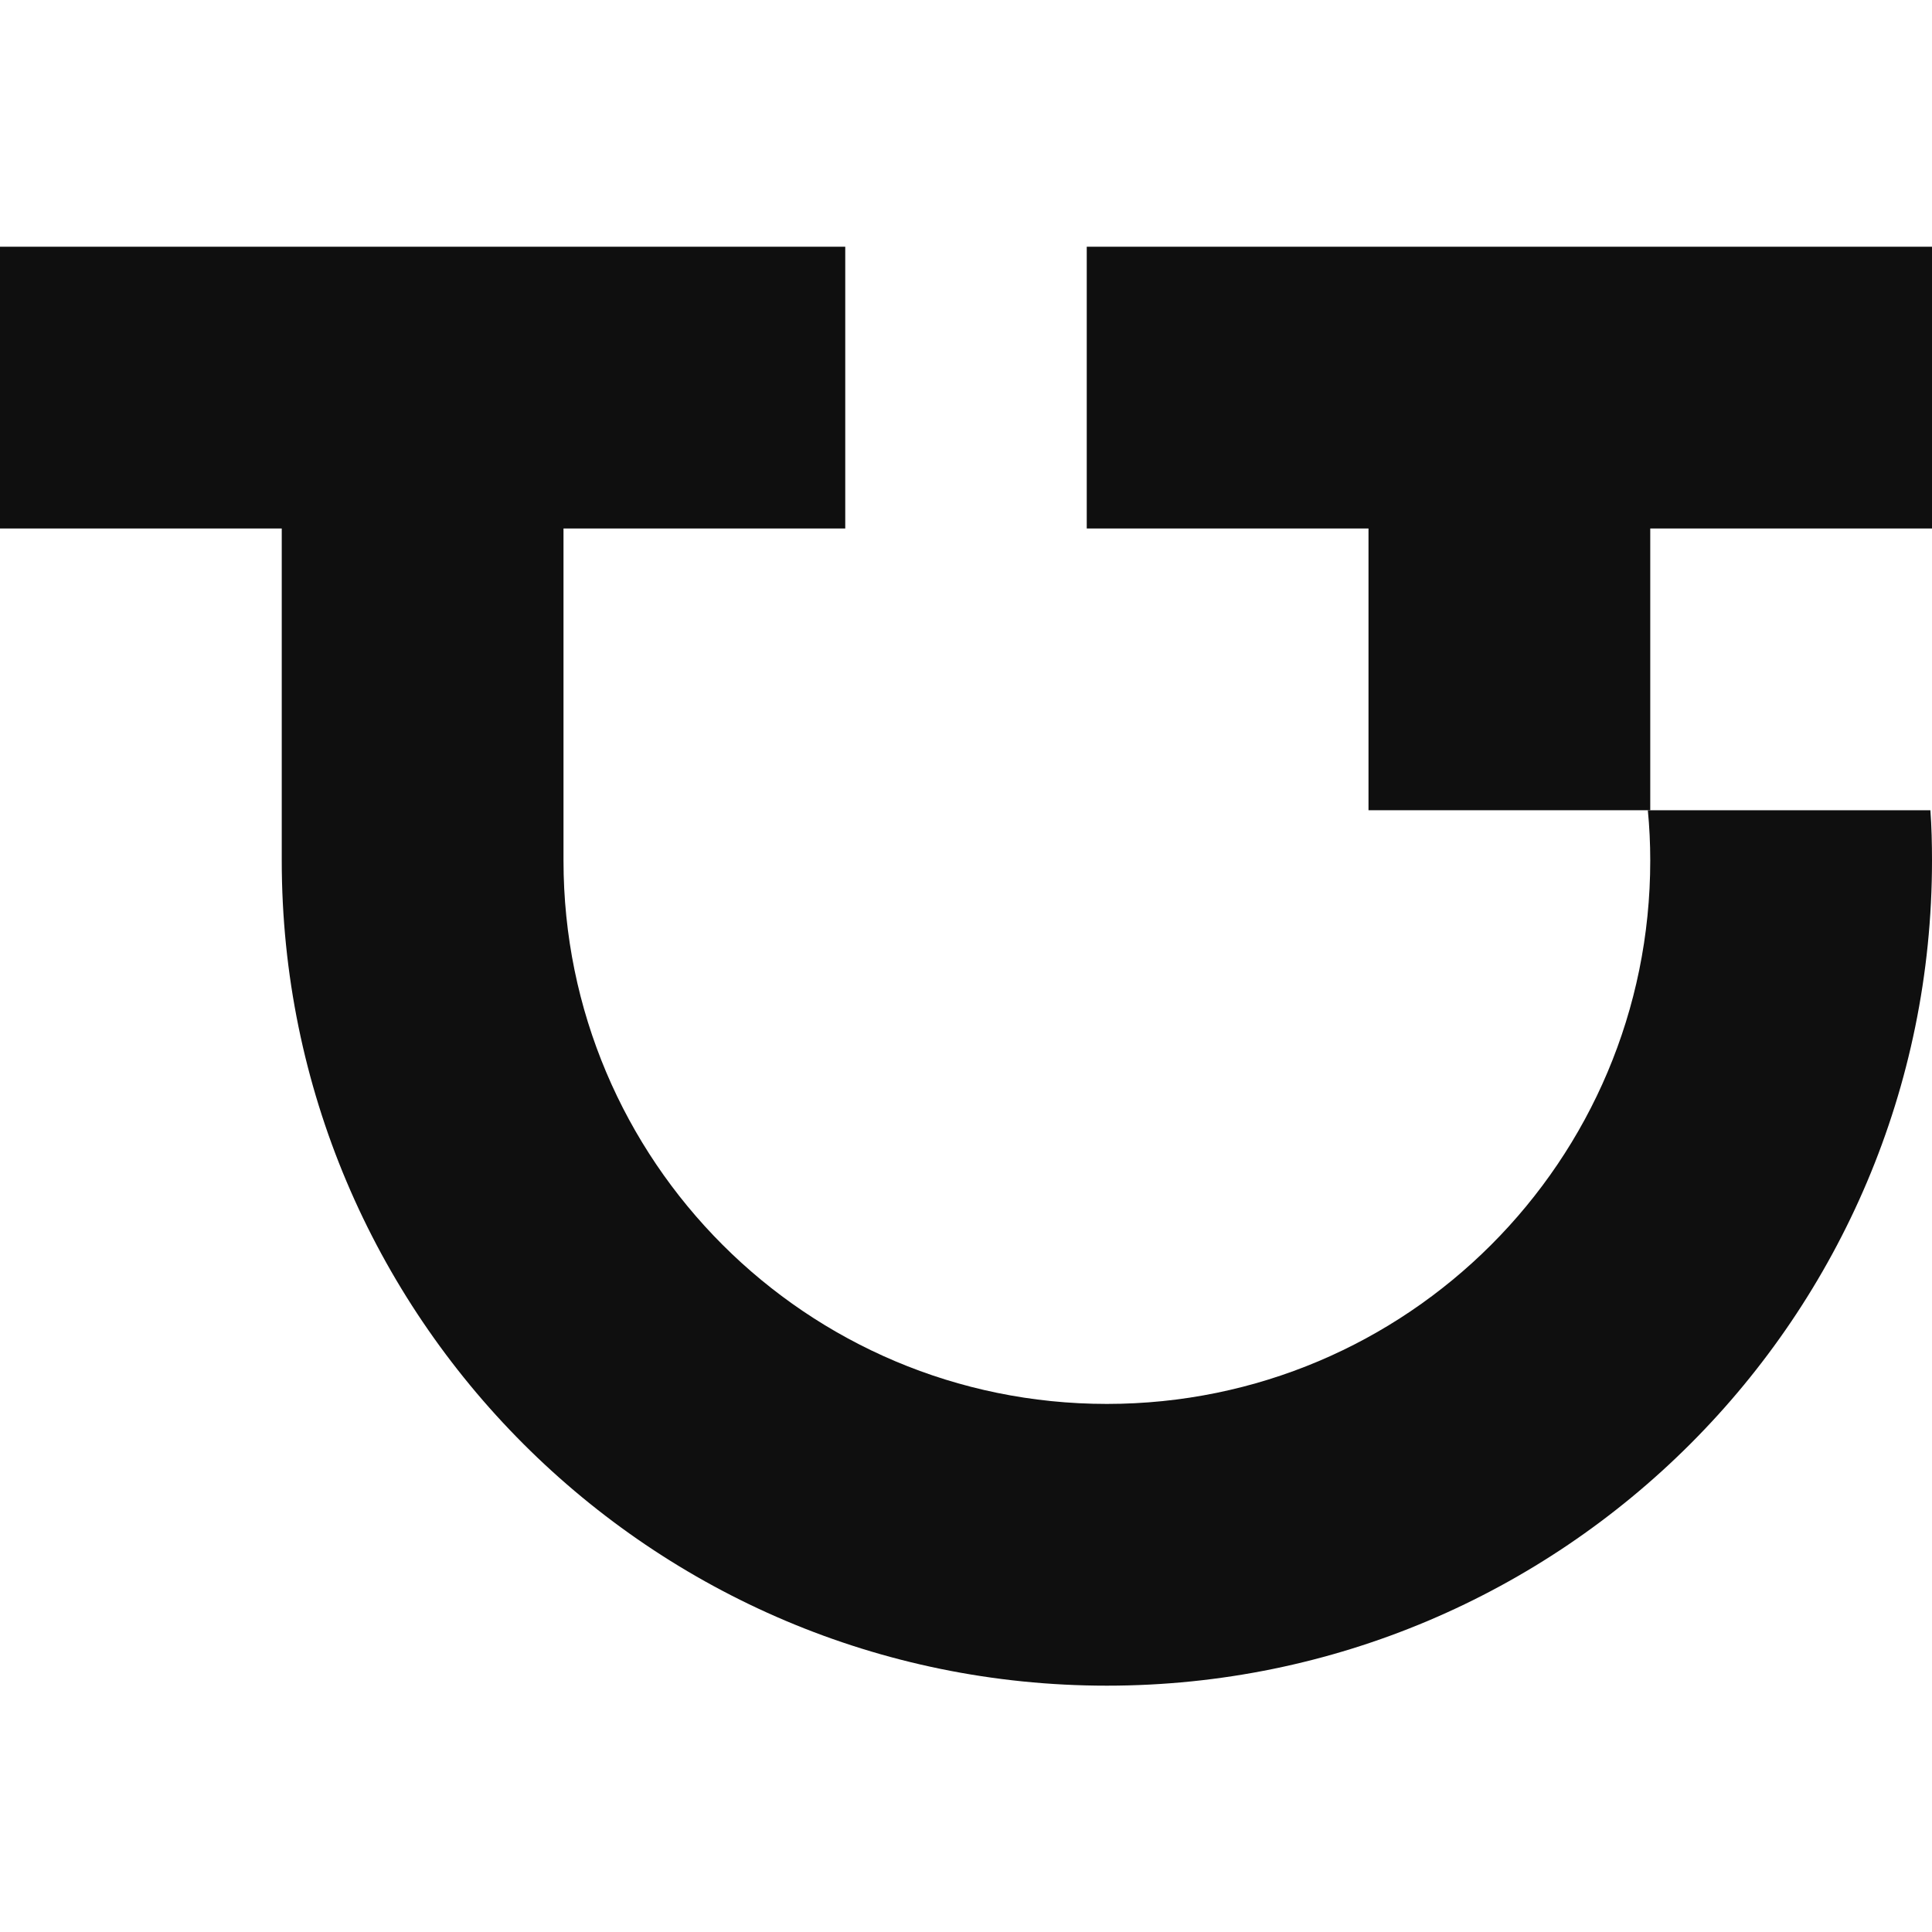<?xml version="1.0" encoding="utf-8"?>
<!-- Generator: Adobe Illustrator 22.1.0, SVG Export Plug-In . SVG Version: 6.00 Build 0)  -->
<svg version="1.1" id="Layer_1" xmlns="http://www.w3.org/2000/svg" xmlns:xlink="http://www.w3.org/1999/xlink" x="0px" y="0px"
	 viewBox="0 0 480 480" style="enable-background:new 0 0 480 480;" xml:space="preserve">
<style type="text/css">
	.st0{fill:#0F0F0F;}
</style>
<path class="st0" d="M480,213.8c0,113.2-91.8,205-205,205S70,327,70,213.8v-82.5H0v-70h210v70h-70v82.5c0,74.6,60.4,135,135,135
	s135-60.4,135-135c0-4.2-0.2-8.4-0.6-12.5h70.2C479.9,205.4,480,209.6,480,213.8z"/>
<polygon class="st0" points="480,61.3 480,131.3 410,131.3 410,201.3 340,201.3 340,131.3 270,131.3 270,61.3 "/>
</svg>
